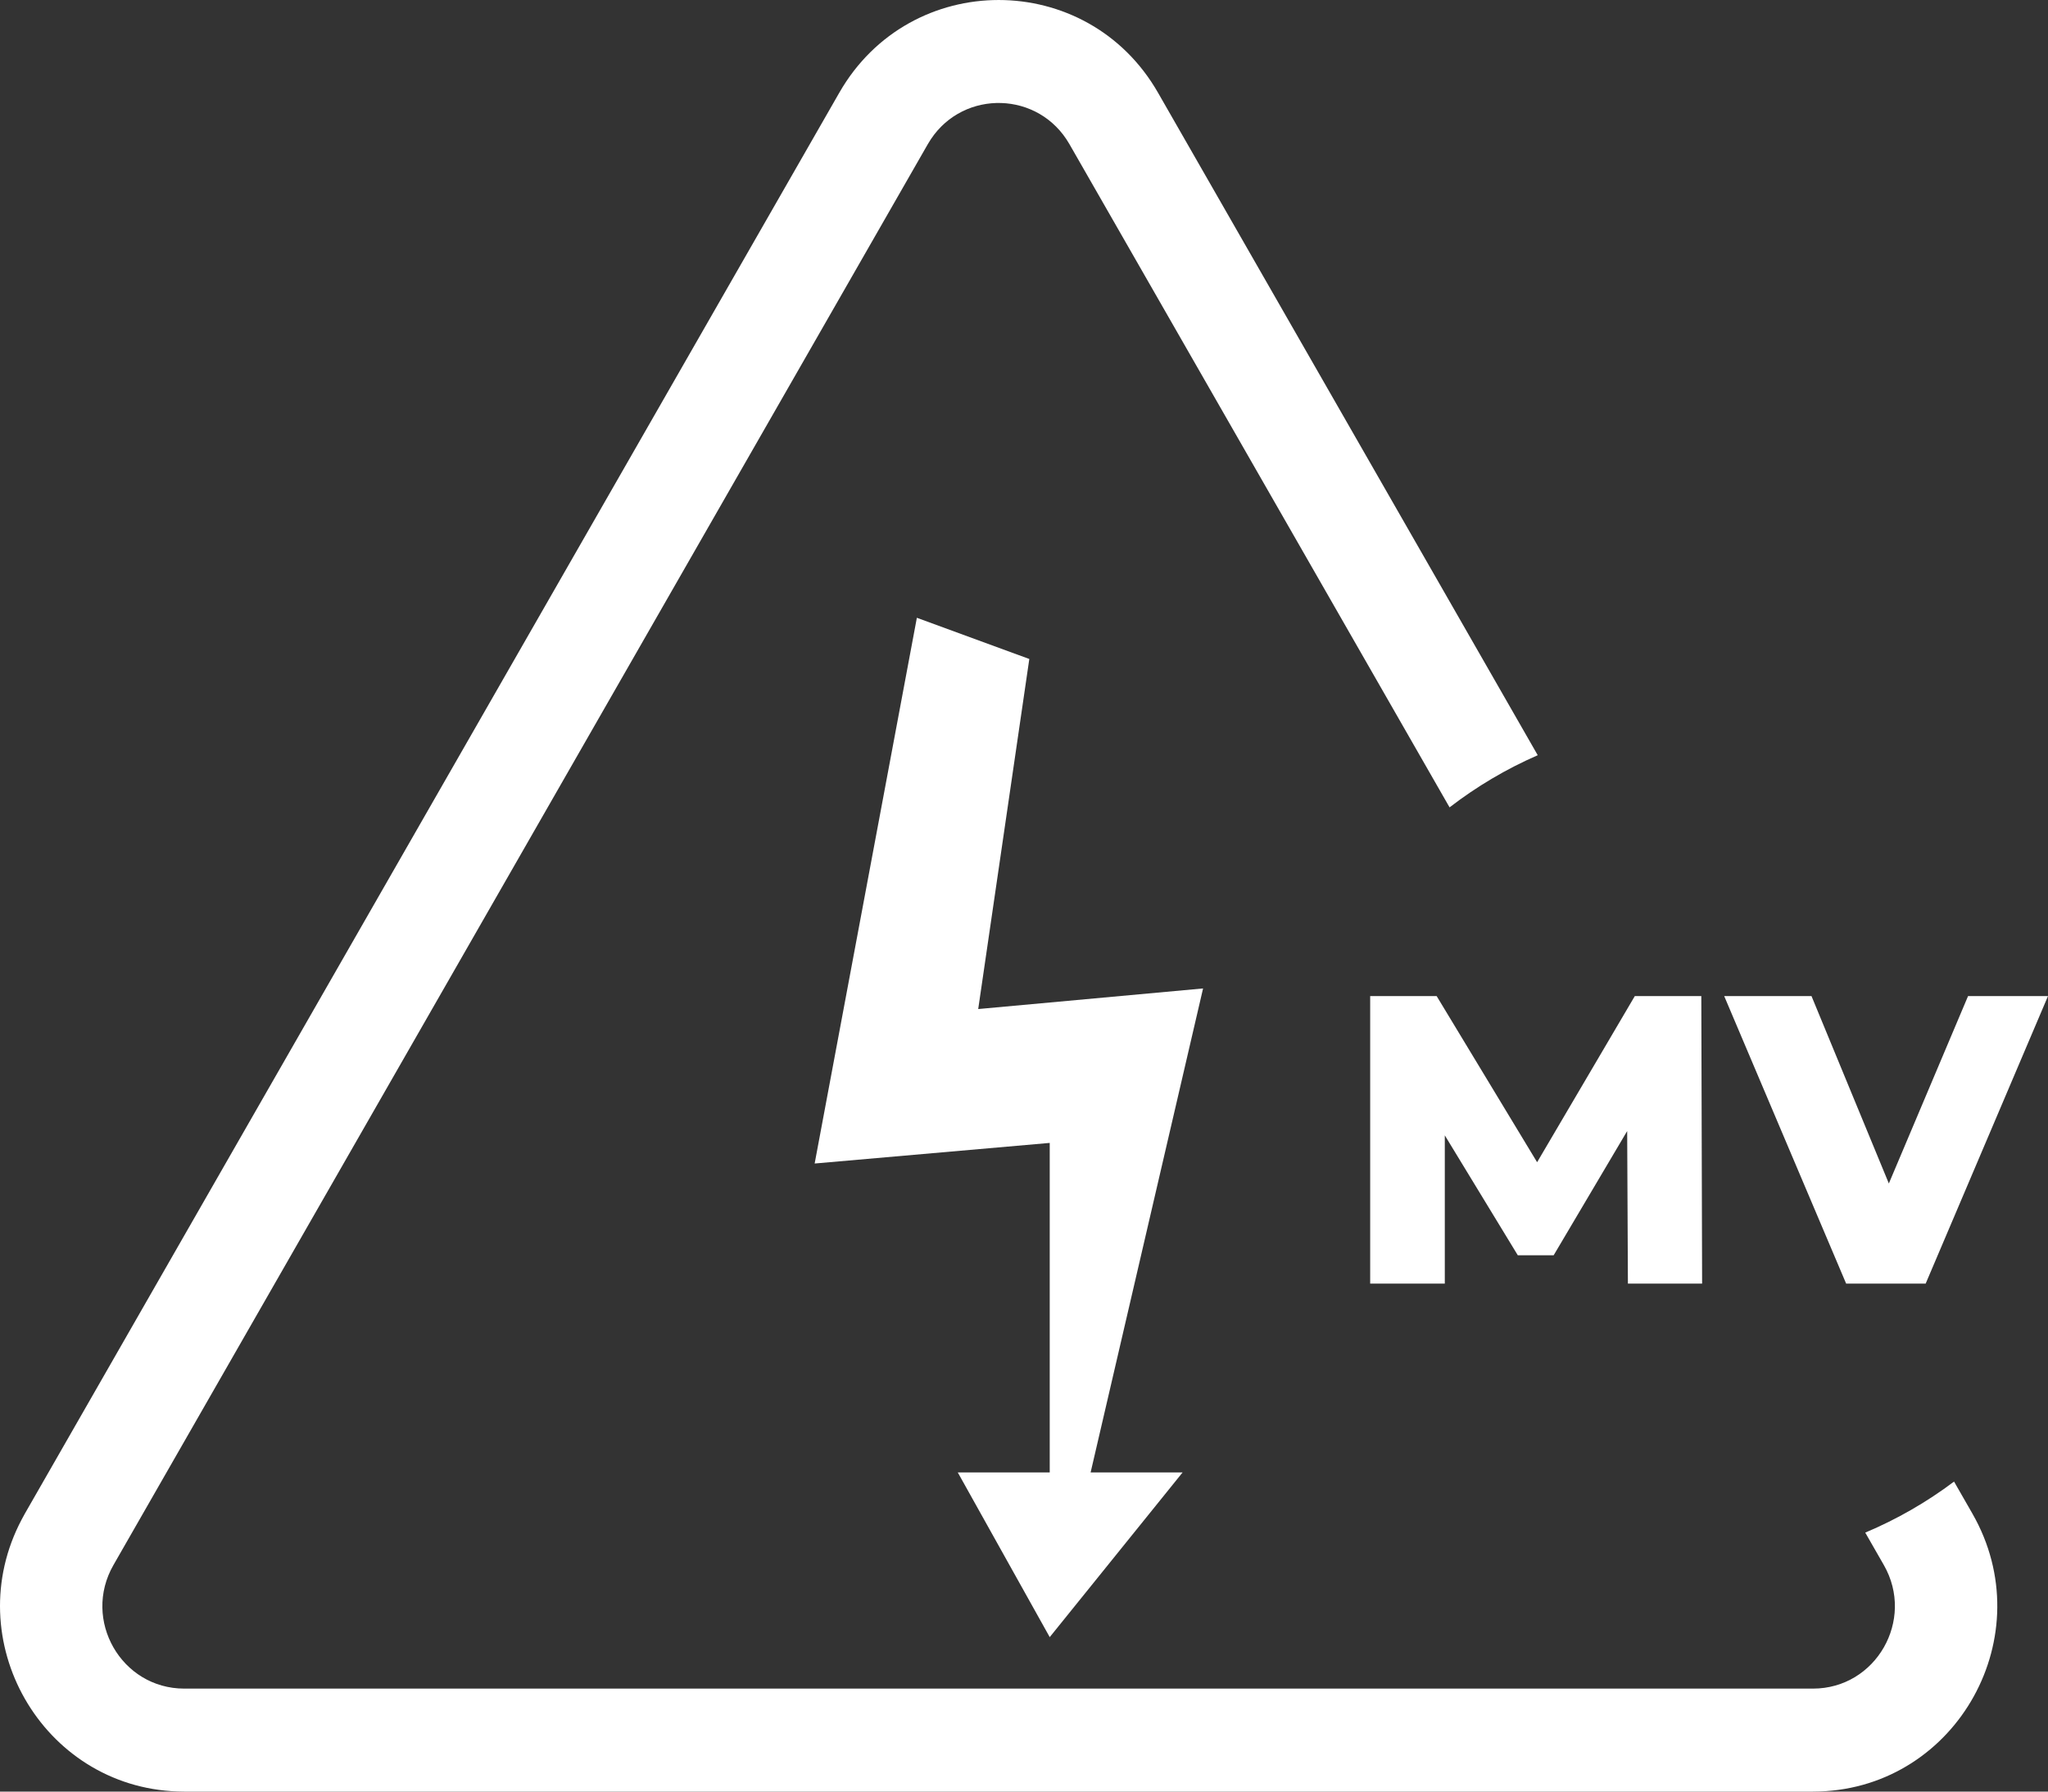 <svg width="64" height="56" viewBox="0 0 64 56" fill="none" xmlns="http://www.w3.org/2000/svg">
<rect x="0" y="0" width="64" height="56" fill="#333333" stroke="none"/>
<path d="M26.229 2.896C28.442 -0.965 33.974 -0.965 36.187 2.896L48.054 23.606C47.066 24.037 46.142 24.586 45.299 25.236L33.42 4.506C32.467 2.843 30.13 2.791 29.091 4.35L28.994 4.506L3.545 48.919C2.561 50.635 3.791 52.781 5.758 52.781H56.656C58.623 52.781 59.853 50.635 58.87 48.919L58.289 47.905C59.282 47.487 60.213 46.95 61.064 46.31L61.637 47.31C63.815 51.111 61.168 55.849 56.863 55.996L56.656 56H5.758L5.552 55.996C1.315 55.851 -1.315 51.261 0.679 47.492L0.778 47.31L26.229 2.896Z" fill="white"/>
<path d="M57.692 40.122L53.881 31.134H56.609L59.82 38.915H58.214L61.502 31.134H64L60.177 40.122H57.692Z" fill="white"/>
<path d="M42.818 40.122V31.134H44.895L48.59 37.246H47.495L51.088 31.134H53.166L53.191 40.122H50.872L50.846 34.691H51.241L48.552 39.236H47.431L44.665 34.691H45.15V40.122H42.818Z" fill="white"/>
<path d="M25.458 36.368L28.652 19.31L32.166 20.598L30.569 31.54L37.596 30.896L34.082 46.023H36.957L32.804 51.172L29.93 46.023H32.804V35.724L25.458 36.368Z" fill="white"/>
</svg>
